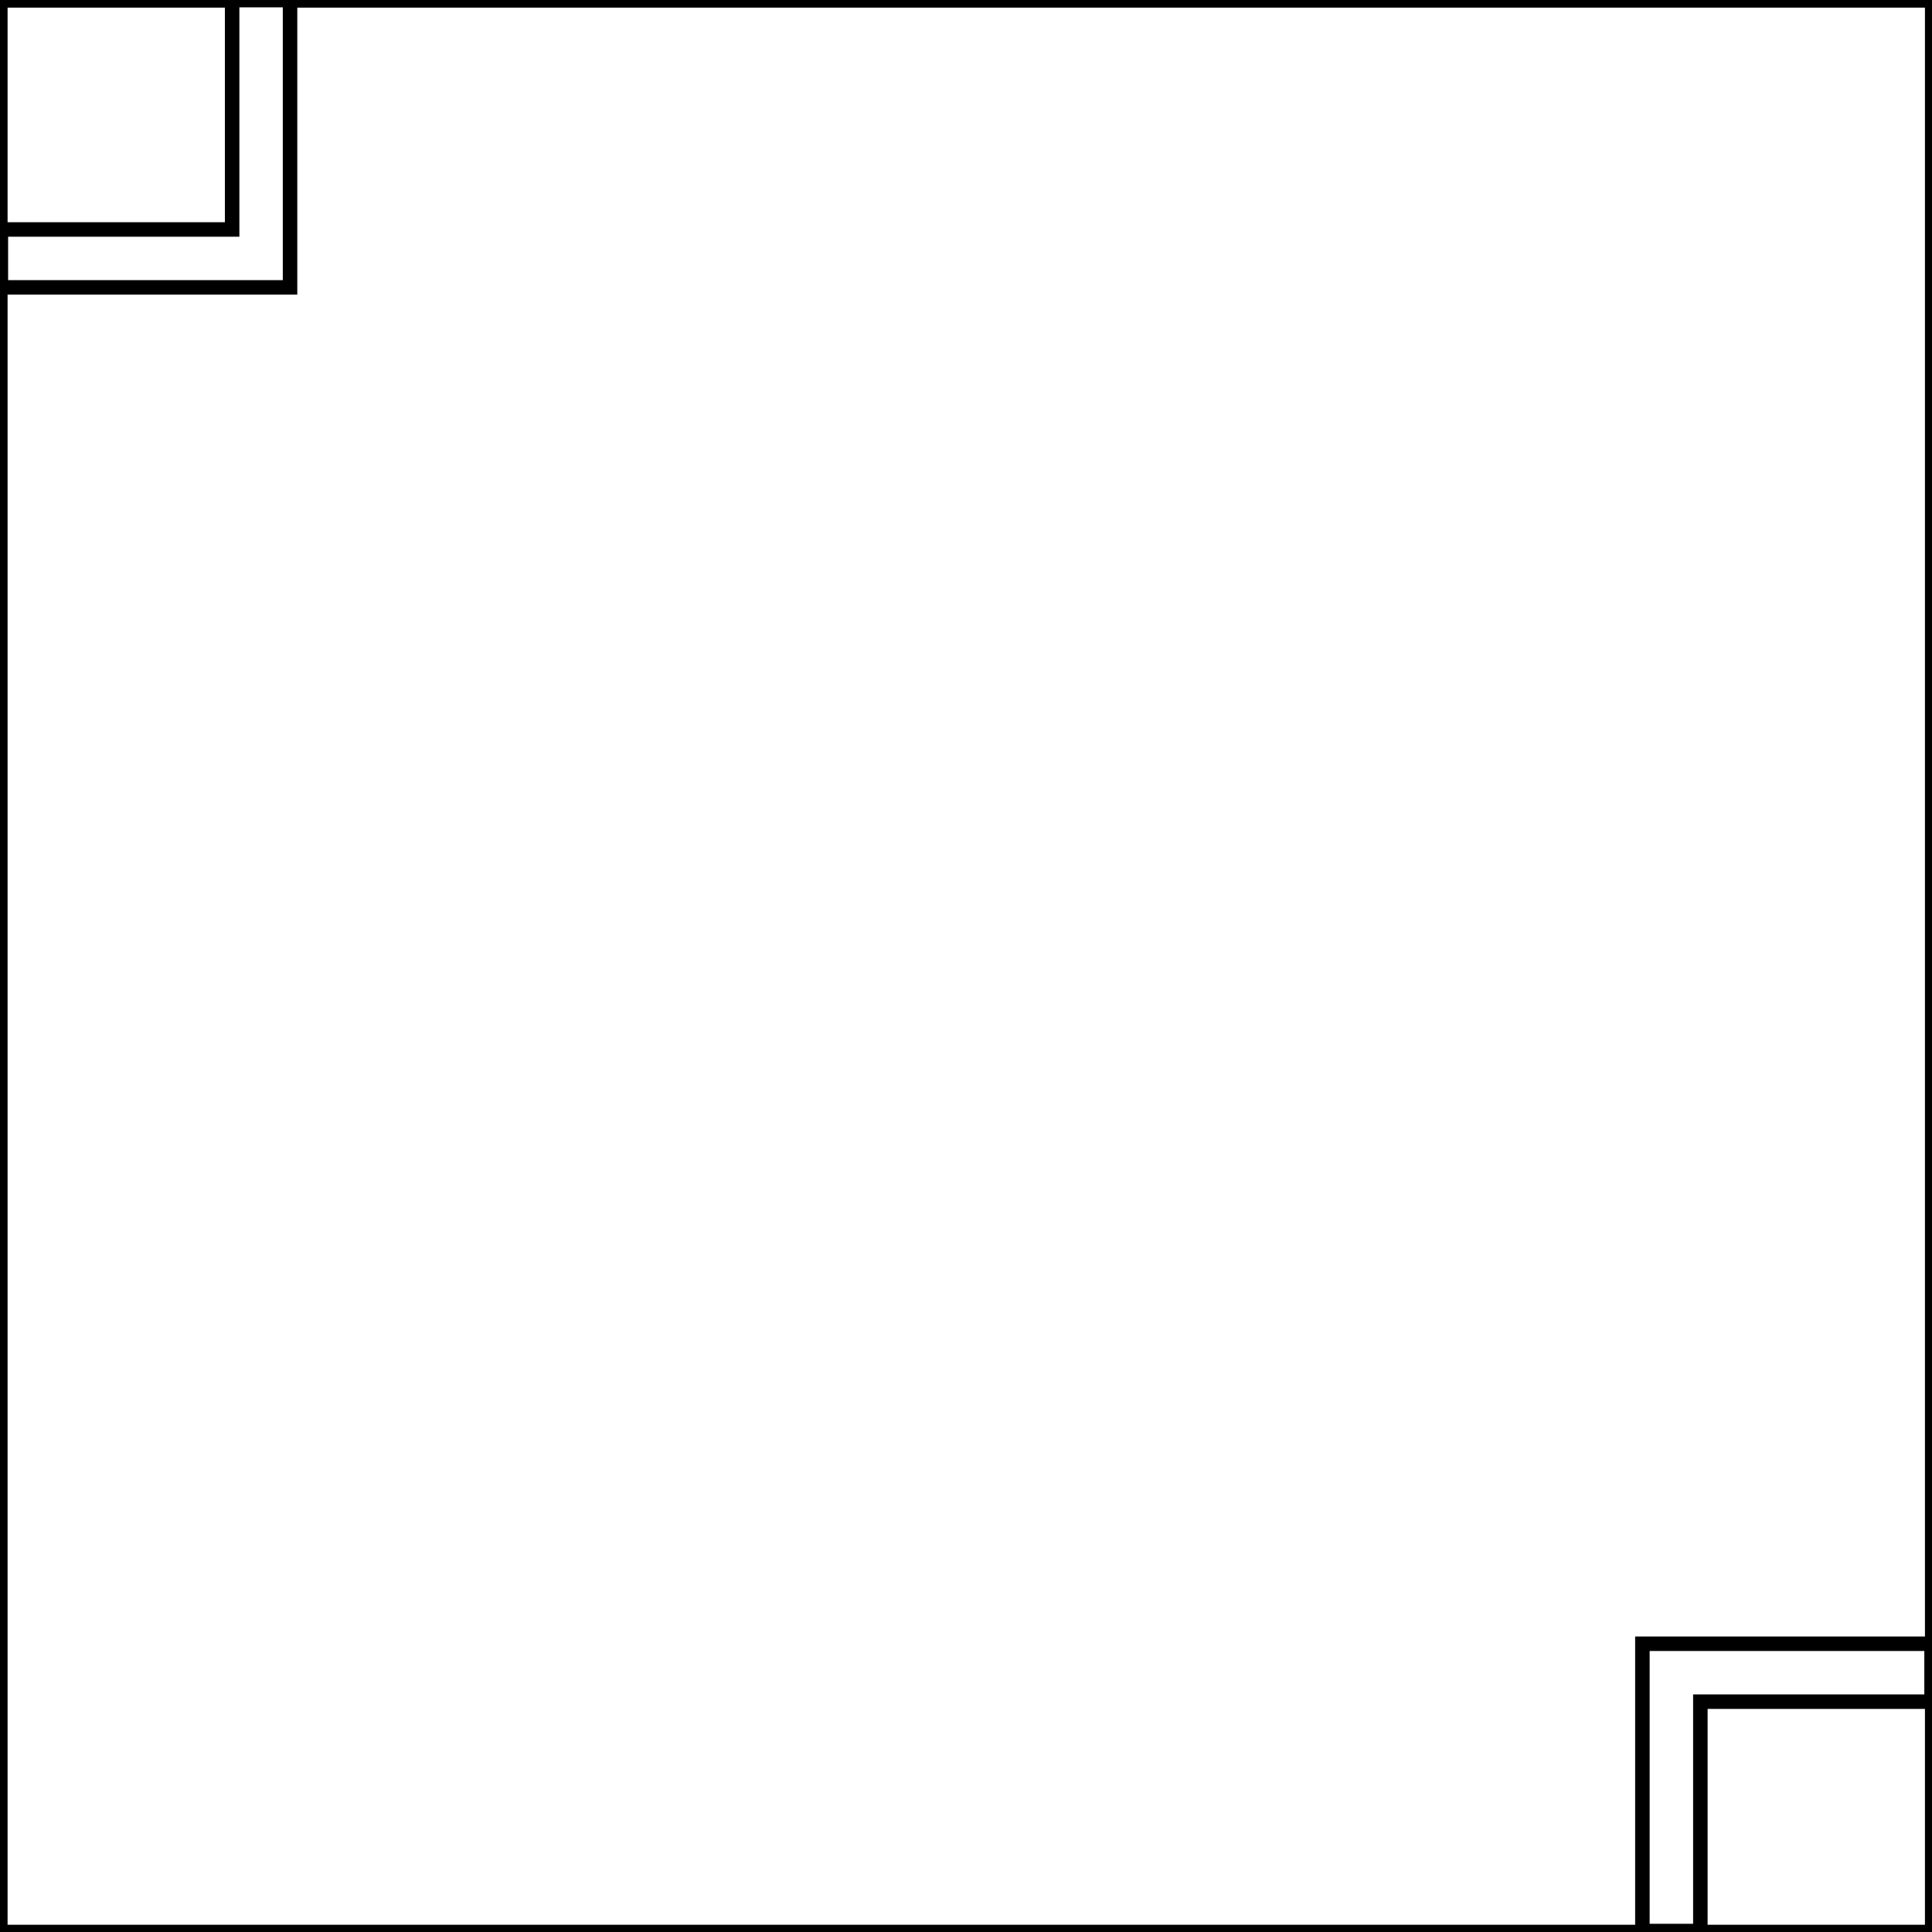 <?xml version="1.0" encoding="utf-8"?>
<svg version="1.1" id="Layer_1" xmlns="http://www.w3.org/2000/svg" xmlns:xlink="http://www.w3.org/1999/xlink" x="0px" y="0px" viewBox="0 0 400 400"
	 style="enable-background:new 0 0 400 400;" xml:space="preserve">
<rect x="0" y="0" width="400" height="400" fill="#808080" stroke="none"/>
<style type="text/css">
	.st0{fill: white; stroke: black; stroke-width: 3}
	.st1{fill: white; stroke: black; stroke-width: 3}
</style>
<rect x="0.07" y="0.08" class="st0" width="399.97" height="399.92"/>
<polygon class="st1" points="60.05,59.5 0.18,59.5 0.18,47.51 48.06,47.51 48.06,0.02 60.05,0.02 		"/>
<polygon class="st1" points="352.04,399.8 340.04,399.8 340.04,340.32 399.91,340.32 399.91,352.31 352.04,352.31 		"/>
</svg>